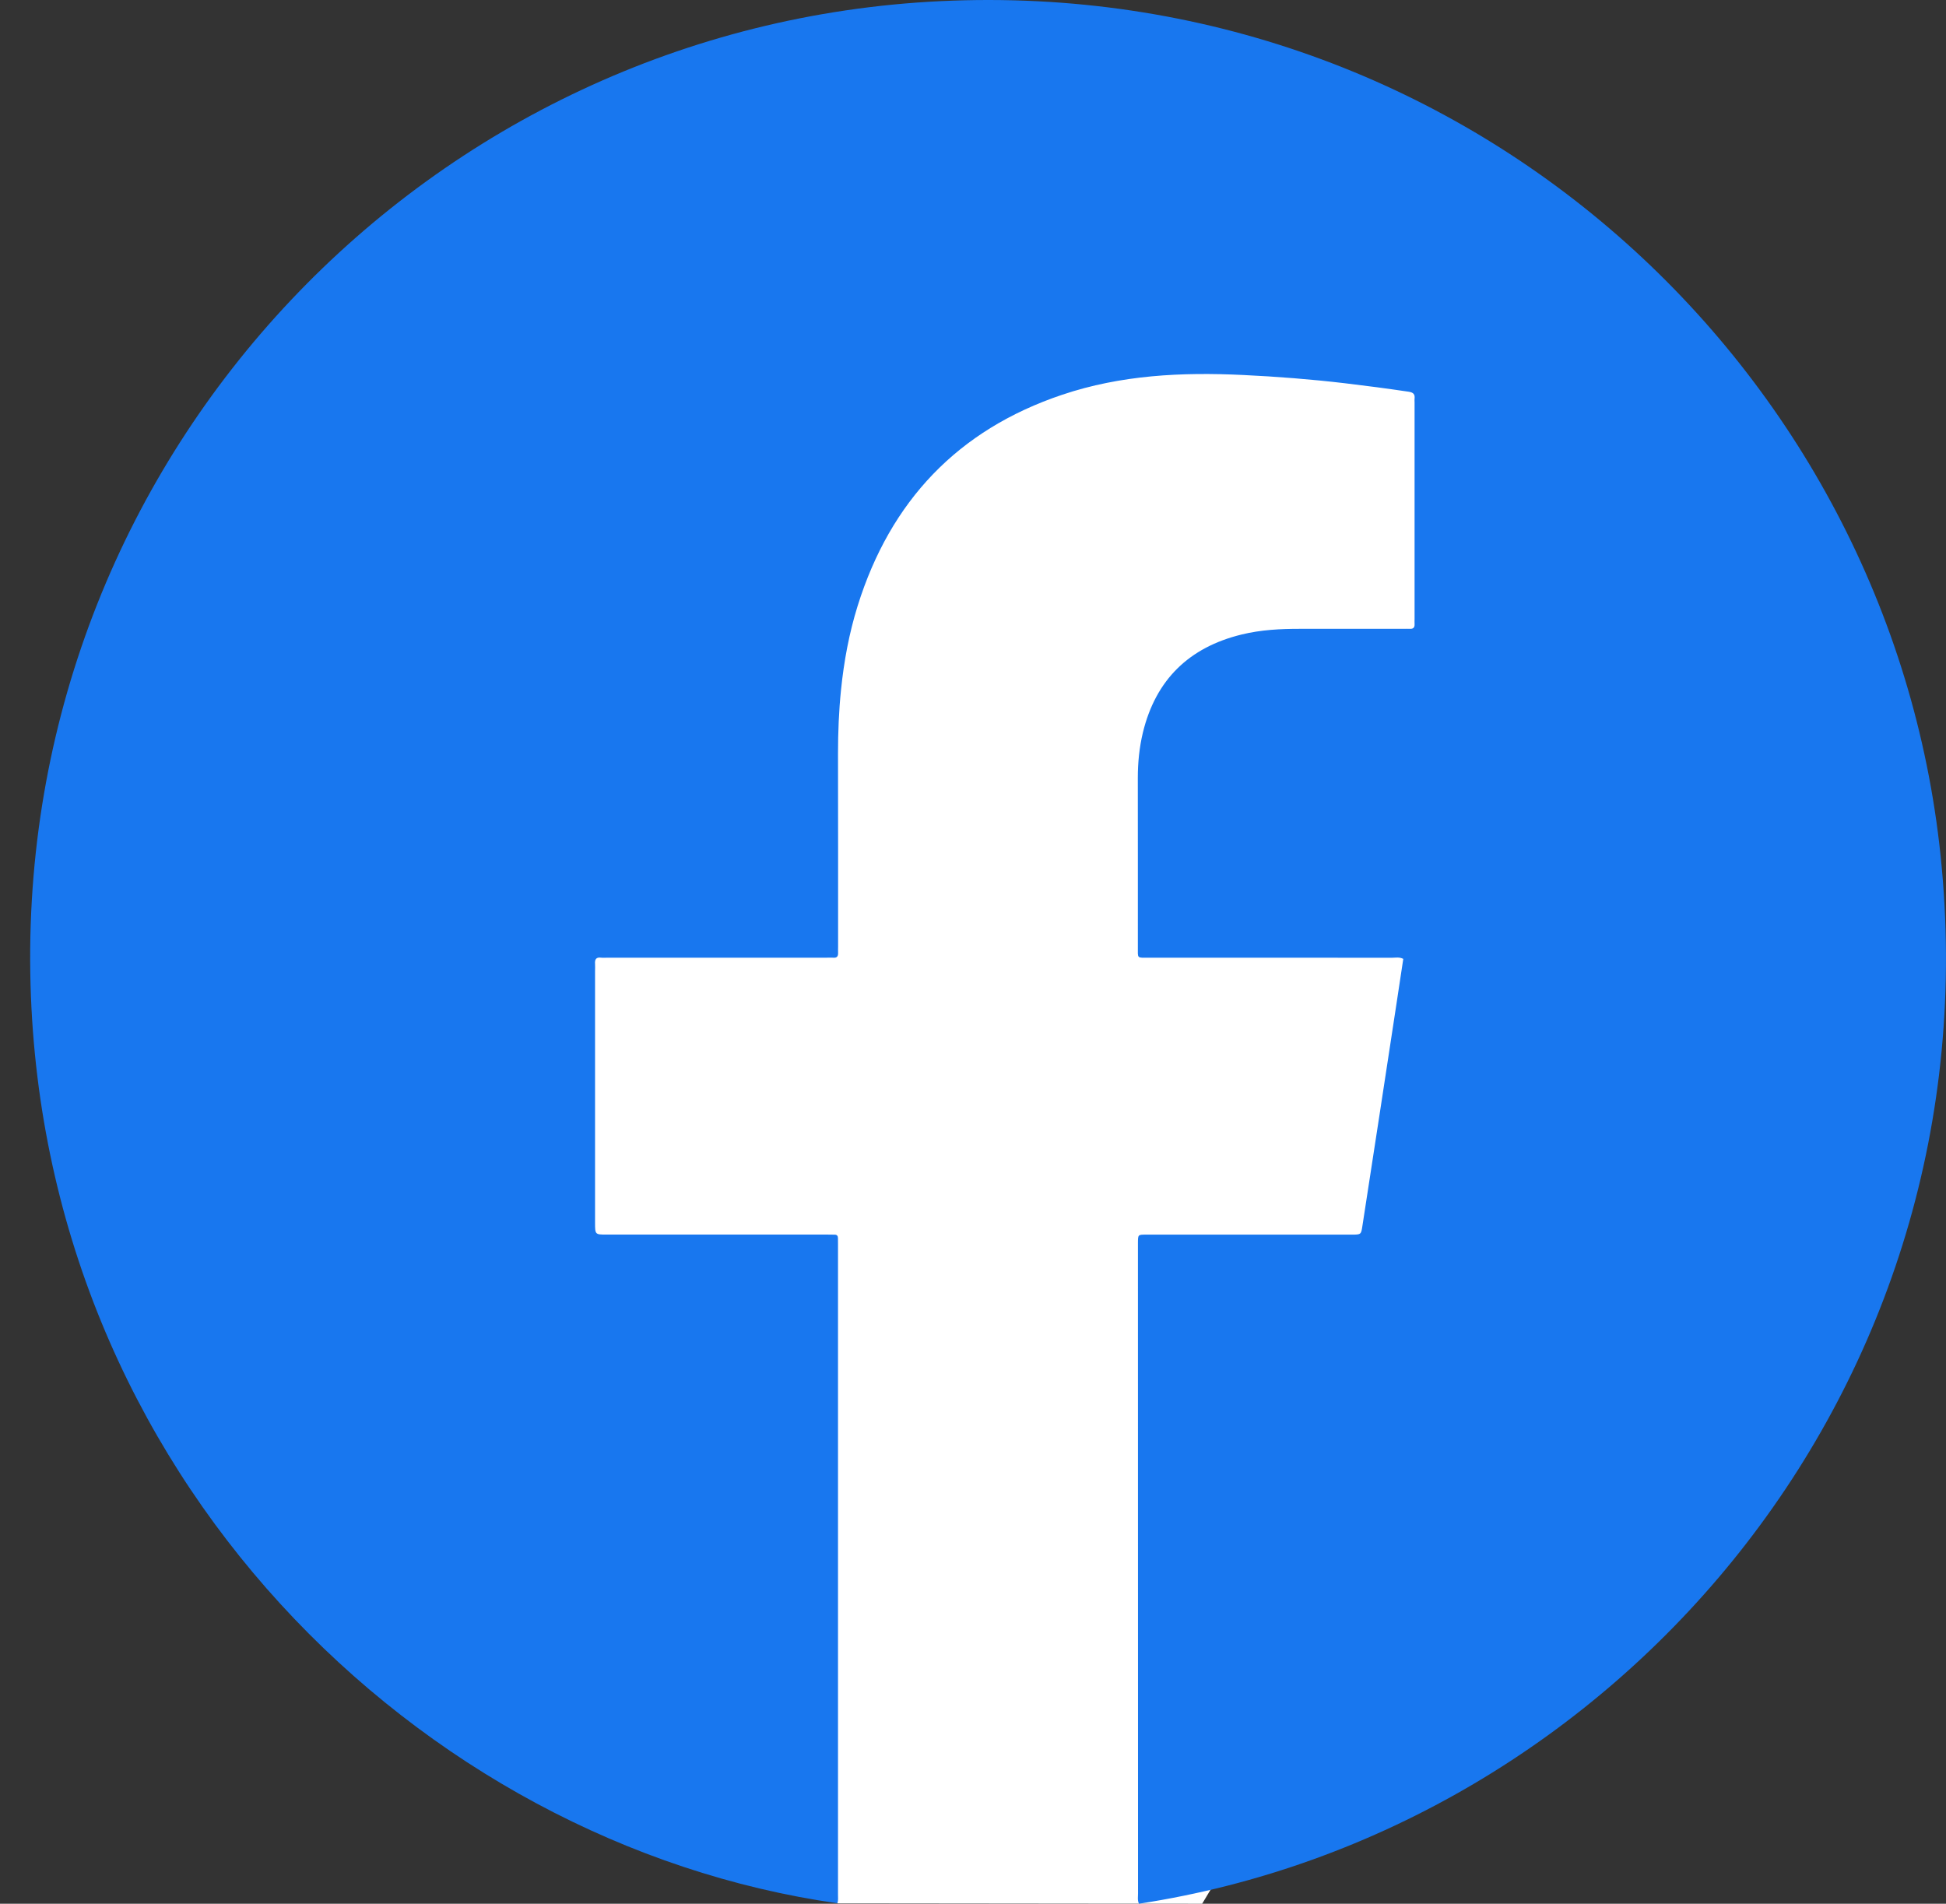 <?xml version="1.0" encoding="utf-8"?>
<!-- Generator: Adobe Illustrator 16.0.0, SVG Export Plug-In . SVG Version: 6.00 Build 0)  -->
<!DOCTYPE svg PUBLIC "-//W3C//DTD SVG 1.1//EN" "http://www.w3.org/Graphics/SVG/1.1/DTD/svg11.dtd">
<svg version="1.1" id="レイヤー_1" xmlns:x="http://ns.adobe.com/Extensibility/1.0/" xmlns:i="http://ns.adobe.com/AdobeIllustrator/10.0/" xmlns:graph="http://ns.adobe.com/Graphs/1.0/"
	 xmlns="http://www.w3.org/2000/svg" xmlns:xlink="http://www.w3.org/1999/xlink" x="0px" y="0px" width="46px" height="45px"
	 viewBox="0 0 46 45" enable-background="new 0 0 46 45" xml:space="preserve">
<rect x="0" y="0" width="46" height="45" fill="#333333" stroke="none"/>
<g>
	<polygon fill="#FFFFFF" points="32.917,6.3 17.616,7.2 7.718,22.5 19.8,44.991 28.417,45 39.218,27 	"/>
	<g>
		<path fill-rule="evenodd" clip-rule="evenodd" fill="#1877EF" d="M26.922,45c-0.037-0.086-0.021-0.165-0.021-0.242
			c-0.002-5.102-0.002-10.203-0.002-15.304c0-0.028-0.001-0.058,0-0.085c0.002-0.183,0.002-0.185,0.188-0.185
			c1.584,0,3.17,0,4.755,0c0.035,0,0.071,0,0.105,0c0.23,0,0.227-0.001,0.26-0.22c0.134-0.873,0.27-1.745,0.403-2.617
			c0.135-0.873,0.268-1.745,0.4-2.618c0.054-0.354,0.106-0.709,0.161-1.063c-0.092-0.048-0.178-0.027-0.261-0.027
			c-1.918-0.001-3.836-0.001-5.753-0.001c-0.289-0.001-0.26,0.031-0.26-0.262c-0.001-1.33,0.002-2.66-0.001-3.99
			c0-0.362,0.036-0.719,0.12-1.071c0.304-1.249,1.09-2.012,2.331-2.316c0.456-0.112,0.921-0.136,1.389-0.135
			c0.813,0.001,1.628,0,2.442,0c0.049,0,0.099-0.003,0.148,0c0.08,0.005,0.116-0.03,0.112-0.112c-0.003-0.042,0-0.085,0-0.127
			c0-1.705,0-3.41,0-5.115c0-0.028-0.004-0.057,0-0.085c0.011-0.102-0.024-0.147-0.136-0.165c-0.504-0.075-1.006-0.141-1.512-0.201
			c-0.8-0.094-1.603-0.157-2.408-0.195c-1.448-0.07-2.885,0-4.273,0.467c-2.469,0.829-4.061,2.514-4.834,4.985
			c-0.203,0.649-0.326,1.315-0.395,1.993c-0.051,0.5-0.071,1-0.071,1.502c0.003,1.521,0.002,3.042,0.002,4.564
			c0,0.049-0.002,0.099,0,0.147c0.002,0.076-0.021,0.123-0.108,0.116c-0.057-0.004-0.113,0-0.17,0c-1.727,0-3.452,0-5.18,0
			c-0.049,0-0.1,0.006-0.147-0.001c-0.118-0.015-0.148,0.045-0.14,0.148c0.004,0.057,0,0.112,0,0.17c0,1.981,0,3.962,0,5.943
			c0,0.285,0.001,0.285,0.275,0.285c0.941,0,1.882,0,2.823,0c0.798,0,1.599,0,2.398,0c0.057,0,0.114,0.001,0.169,0.002
			c0.054,0,0.076,0.03,0.077,0.079c0.001,0.051,0.001,0.1,0.001,0.149c0.001,5.122,0.001,10.245,0,15.368
			c0,0.069,0.009,0.141-0.014,0.208C9.934,43.584,0.906,34.856,0.716,22.999C0.519,10.649,10.163,0.605,22.231,0.027
			C34.612-0.566,44.667,8.67,45.872,20.225C47.183,32.808,38.217,43.271,26.922,45z"/>
	</g>
</g>
</svg>
